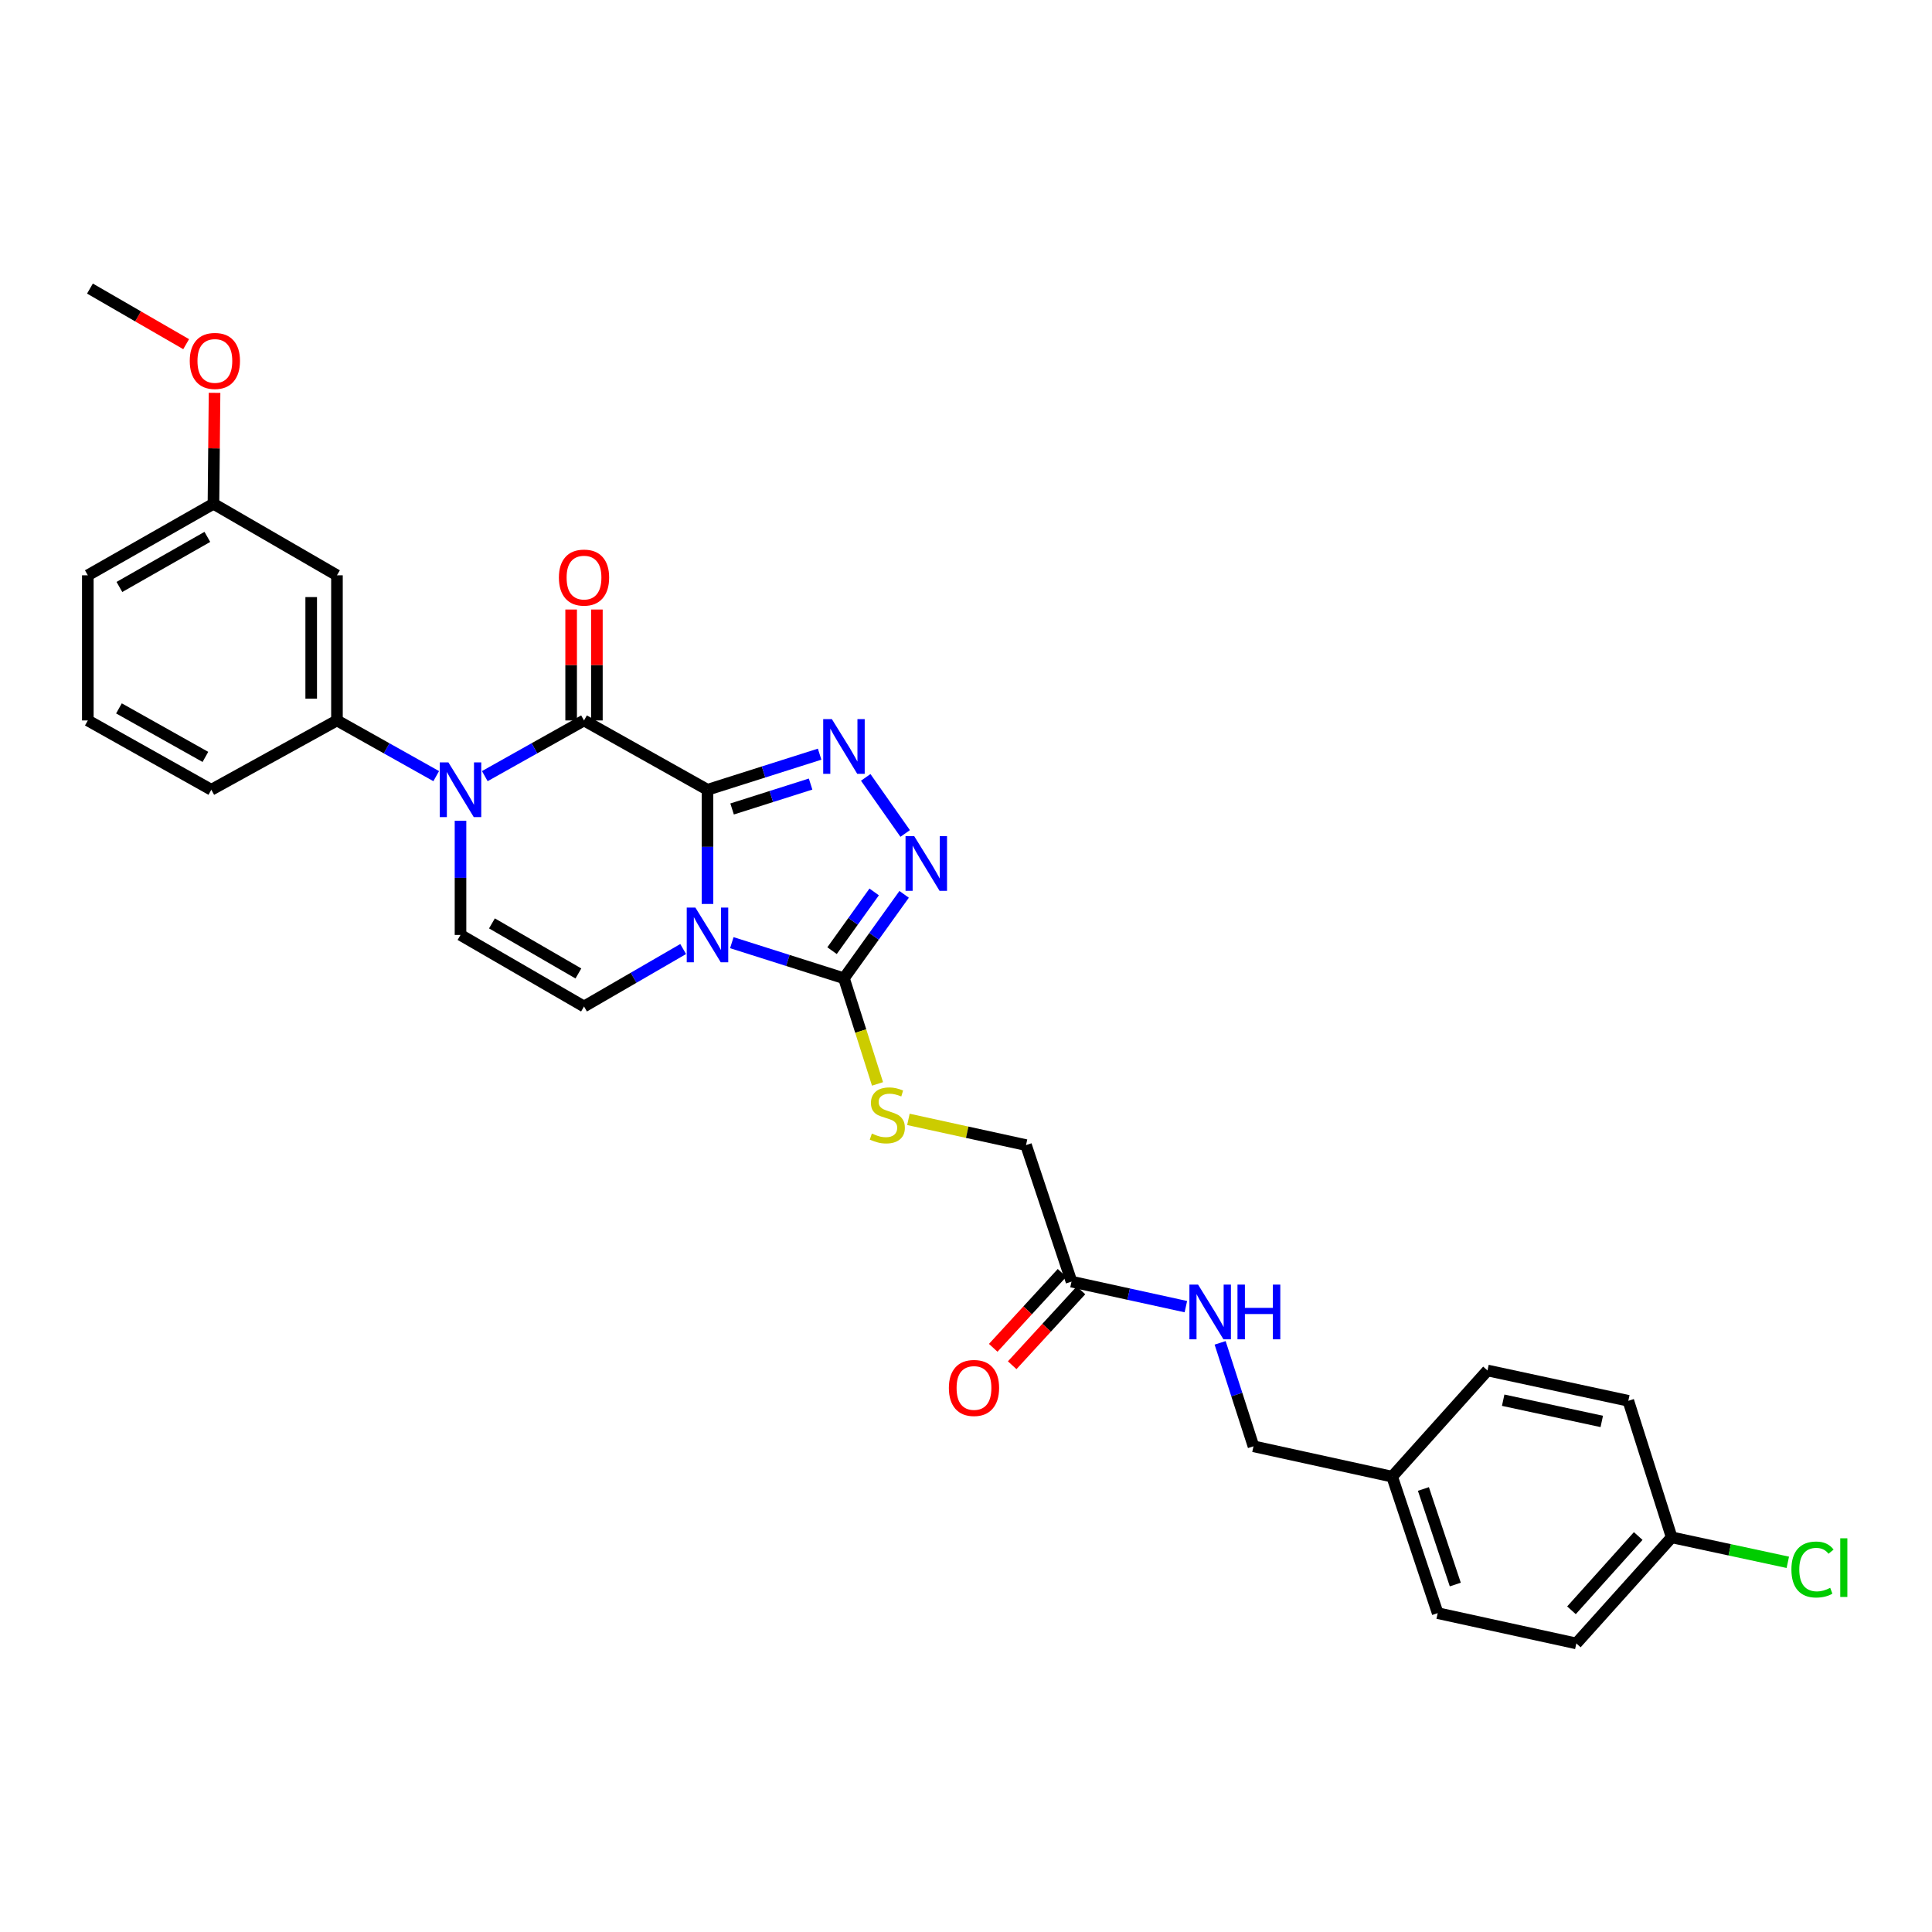 <?xml version='1.0' encoding='iso-8859-1'?>
<svg version='1.1' baseProfile='full'
              xmlns='http://www.w3.org/2000/svg'
                      xmlns:rdkit='http://www.rdkit.org/xml'
                      xmlns:xlink='http://www.w3.org/1999/xlink'
                  xml:space='preserve'
width='1000px' height='1000px' viewBox='0 0 1000 1000'>
<!-- END OF HEADER -->
<rect style='opacity:1.0;fill:#FFFFFF;stroke:none' width='1000' height='1000' x='0' y='0'> </rect>
<path class='bond-0' d='M 366.195,408.781 L 366.195,438.335' style='fill:none;fill-rule:evenodd;stroke:#000000;stroke-width:6px;stroke-linecap:butt;stroke-linejoin:miter;stroke-opacity:1' />
<path class='bond-0' d='M 366.195,438.335 L 366.195,467.889' style='fill:none;fill-rule:evenodd;stroke:#0000FF;stroke-width:6px;stroke-linecap:butt;stroke-linejoin:miter;stroke-opacity:1' />
<path class='bond-1' d='M 366.195,408.781 L 302.284,372.904' style='fill:none;fill-rule:evenodd;stroke:#000000;stroke-width:6px;stroke-linecap:butt;stroke-linejoin:miter;stroke-opacity:1' />
<path class='bond-2' d='M 366.195,408.781 L 395.217,399.57' style='fill:none;fill-rule:evenodd;stroke:#000000;stroke-width:6px;stroke-linecap:butt;stroke-linejoin:miter;stroke-opacity:1' />
<path class='bond-2' d='M 395.217,399.57 L 424.239,390.358' style='fill:none;fill-rule:evenodd;stroke:#0000FF;stroke-width:6px;stroke-linecap:butt;stroke-linejoin:miter;stroke-opacity:1' />
<path class='bond-2' d='M 378.935,418.725 L 399.25,412.277' style='fill:none;fill-rule:evenodd;stroke:#000000;stroke-width:6px;stroke-linecap:butt;stroke-linejoin:miter;stroke-opacity:1' />
<path class='bond-2' d='M 399.25,412.277 L 419.565,405.829' style='fill:none;fill-rule:evenodd;stroke:#0000FF;stroke-width:6px;stroke-linecap:butt;stroke-linejoin:miter;stroke-opacity:1' />
<path class='bond-4' d='M 378.788,487.925 L 407.809,497.136' style='fill:none;fill-rule:evenodd;stroke:#0000FF;stroke-width:6px;stroke-linecap:butt;stroke-linejoin:miter;stroke-opacity:1' />
<path class='bond-4' d='M 407.809,497.136 L 436.831,506.347' style='fill:none;fill-rule:evenodd;stroke:#000000;stroke-width:6px;stroke-linecap:butt;stroke-linejoin:miter;stroke-opacity:1' />
<path class='bond-6' d='M 353.608,491.219 L 327.946,506.086' style='fill:none;fill-rule:evenodd;stroke:#0000FF;stroke-width:6px;stroke-linecap:butt;stroke-linejoin:miter;stroke-opacity:1' />
<path class='bond-6' d='M 327.946,506.086 L 302.284,520.953' style='fill:none;fill-rule:evenodd;stroke:#000000;stroke-width:6px;stroke-linecap:butt;stroke-linejoin:miter;stroke-opacity:1' />
<path class='bond-3' d='M 302.284,372.904 L 276.607,387.314' style='fill:none;fill-rule:evenodd;stroke:#000000;stroke-width:6px;stroke-linecap:butt;stroke-linejoin:miter;stroke-opacity:1' />
<path class='bond-3' d='M 276.607,387.314 L 250.931,401.725' style='fill:none;fill-rule:evenodd;stroke:#0000FF;stroke-width:6px;stroke-linecap:butt;stroke-linejoin:miter;stroke-opacity:1' />
<path class='bond-12' d='M 308.95,372.904 L 308.95,344.195' style='fill:none;fill-rule:evenodd;stroke:#000000;stroke-width:6px;stroke-linecap:butt;stroke-linejoin:miter;stroke-opacity:1' />
<path class='bond-12' d='M 308.95,344.195 L 308.95,315.486' style='fill:none;fill-rule:evenodd;stroke:#FF0000;stroke-width:6px;stroke-linecap:butt;stroke-linejoin:miter;stroke-opacity:1' />
<path class='bond-12' d='M 295.618,372.904 L 295.618,344.195' style='fill:none;fill-rule:evenodd;stroke:#000000;stroke-width:6px;stroke-linecap:butt;stroke-linejoin:miter;stroke-opacity:1' />
<path class='bond-12' d='M 295.618,344.195 L 295.618,315.486' style='fill:none;fill-rule:evenodd;stroke:#FF0000;stroke-width:6px;stroke-linecap:butt;stroke-linejoin:miter;stroke-opacity:1' />
<path class='bond-5' d='M 448.096,402.373 L 468.521,431.403' style='fill:none;fill-rule:evenodd;stroke:#0000FF;stroke-width:6px;stroke-linecap:butt;stroke-linejoin:miter;stroke-opacity:1' />
<path class='bond-7' d='M 238.358,424.82 L 238.358,454.374' style='fill:none;fill-rule:evenodd;stroke:#0000FF;stroke-width:6px;stroke-linecap:butt;stroke-linejoin:miter;stroke-opacity:1' />
<path class='bond-7' d='M 238.358,454.374 L 238.358,483.928' style='fill:none;fill-rule:evenodd;stroke:#000000;stroke-width:6px;stroke-linecap:butt;stroke-linejoin:miter;stroke-opacity:1' />
<path class='bond-8' d='M 225.785,401.727 L 200.097,387.315' style='fill:none;fill-rule:evenodd;stroke:#0000FF;stroke-width:6px;stroke-linecap:butt;stroke-linejoin:miter;stroke-opacity:1' />
<path class='bond-8' d='M 200.097,387.315 L 174.41,372.904' style='fill:none;fill-rule:evenodd;stroke:#000000;stroke-width:6px;stroke-linecap:butt;stroke-linejoin:miter;stroke-opacity:1' />
<path class='bond-9' d='M 436.831,506.347 L 445.515,533.69' style='fill:none;fill-rule:evenodd;stroke:#000000;stroke-width:6px;stroke-linecap:butt;stroke-linejoin:miter;stroke-opacity:1' />
<path class='bond-9' d='M 445.515,533.69 L 454.2,561.032' style='fill:none;fill-rule:evenodd;stroke:#CCCC00;stroke-width:6px;stroke-linecap:butt;stroke-linejoin:miter;stroke-opacity:1' />
<path class='bond-30' d='M 436.831,506.347 L 452.404,484.63' style='fill:none;fill-rule:evenodd;stroke:#000000;stroke-width:6px;stroke-linecap:butt;stroke-linejoin:miter;stroke-opacity:1' />
<path class='bond-30' d='M 452.404,484.63 L 467.977,462.913' style='fill:none;fill-rule:evenodd;stroke:#0000FF;stroke-width:6px;stroke-linecap:butt;stroke-linejoin:miter;stroke-opacity:1' />
<path class='bond-30' d='M 430.669,492.063 L 441.57,476.861' style='fill:none;fill-rule:evenodd;stroke:#000000;stroke-width:6px;stroke-linecap:butt;stroke-linejoin:miter;stroke-opacity:1' />
<path class='bond-30' d='M 441.57,476.861 L 452.471,461.659' style='fill:none;fill-rule:evenodd;stroke:#0000FF;stroke-width:6px;stroke-linecap:butt;stroke-linejoin:miter;stroke-opacity:1' />
<path class='bond-31' d='M 302.284,520.953 L 238.358,483.928' style='fill:none;fill-rule:evenodd;stroke:#000000;stroke-width:6px;stroke-linecap:butt;stroke-linejoin:miter;stroke-opacity:1' />
<path class='bond-31' d='M 299.377,503.863 L 254.629,477.945' style='fill:none;fill-rule:evenodd;stroke:#000000;stroke-width:6px;stroke-linecap:butt;stroke-linejoin:miter;stroke-opacity:1' />
<path class='bond-10' d='M 174.41,372.904 L 174.41,297.779' style='fill:none;fill-rule:evenodd;stroke:#000000;stroke-width:6px;stroke-linecap:butt;stroke-linejoin:miter;stroke-opacity:1' />
<path class='bond-10' d='M 161.078,361.635 L 161.078,309.048' style='fill:none;fill-rule:evenodd;stroke:#000000;stroke-width:6px;stroke-linecap:butt;stroke-linejoin:miter;stroke-opacity:1' />
<path class='bond-25' d='M 174.41,372.904 L 109.38,408.781' style='fill:none;fill-rule:evenodd;stroke:#000000;stroke-width:6px;stroke-linecap:butt;stroke-linejoin:miter;stroke-opacity:1' />
<path class='bond-15' d='M 470.19,579.392 L 500.627,586.046' style='fill:none;fill-rule:evenodd;stroke:#CCCC00;stroke-width:6px;stroke-linecap:butt;stroke-linejoin:miter;stroke-opacity:1' />
<path class='bond-15' d='M 500.627,586.046 L 531.065,592.7' style='fill:none;fill-rule:evenodd;stroke:#000000;stroke-width:6px;stroke-linecap:butt;stroke-linejoin:miter;stroke-opacity:1' />
<path class='bond-16' d='M 174.41,297.779 L 110.484,260.754' style='fill:none;fill-rule:evenodd;stroke:#000000;stroke-width:6px;stroke-linecap:butt;stroke-linejoin:miter;stroke-opacity:1' />
<path class='bond-11' d='M 554.61,663.366 L 531.065,592.7' style='fill:none;fill-rule:evenodd;stroke:#000000;stroke-width:6px;stroke-linecap:butt;stroke-linejoin:miter;stroke-opacity:1' />
<path class='bond-13' d='M 554.61,663.366 L 584.207,669.841' style='fill:none;fill-rule:evenodd;stroke:#000000;stroke-width:6px;stroke-linecap:butt;stroke-linejoin:miter;stroke-opacity:1' />
<path class='bond-13' d='M 584.207,669.841 L 613.803,676.317' style='fill:none;fill-rule:evenodd;stroke:#0000FF;stroke-width:6px;stroke-linecap:butt;stroke-linejoin:miter;stroke-opacity:1' />
<path class='bond-14' d='M 549.701,658.857 L 531.896,678.243' style='fill:none;fill-rule:evenodd;stroke:#000000;stroke-width:6px;stroke-linecap:butt;stroke-linejoin:miter;stroke-opacity:1' />
<path class='bond-14' d='M 531.896,678.243 L 514.091,697.628' style='fill:none;fill-rule:evenodd;stroke:#FF0000;stroke-width:6px;stroke-linecap:butt;stroke-linejoin:miter;stroke-opacity:1' />
<path class='bond-14' d='M 559.52,667.875 L 541.714,687.261' style='fill:none;fill-rule:evenodd;stroke:#000000;stroke-width:6px;stroke-linecap:butt;stroke-linejoin:miter;stroke-opacity:1' />
<path class='bond-14' d='M 541.714,687.261 L 523.909,706.647' style='fill:none;fill-rule:evenodd;stroke:#FF0000;stroke-width:6px;stroke-linecap:butt;stroke-linejoin:miter;stroke-opacity:1' />
<path class='bond-17' d='M 631.536,695.055 L 640.171,721.828' style='fill:none;fill-rule:evenodd;stroke:#0000FF;stroke-width:6px;stroke-linecap:butt;stroke-linejoin:miter;stroke-opacity:1' />
<path class='bond-17' d='M 640.171,721.828 L 648.807,748.601' style='fill:none;fill-rule:evenodd;stroke:#000000;stroke-width:6px;stroke-linecap:butt;stroke-linejoin:miter;stroke-opacity:1' />
<path class='bond-26' d='M 110.484,260.754 L 110.768,232.049' style='fill:none;fill-rule:evenodd;stroke:#000000;stroke-width:6px;stroke-linecap:butt;stroke-linejoin:miter;stroke-opacity:1' />
<path class='bond-26' d='M 110.768,232.049 L 111.053,203.343' style='fill:none;fill-rule:evenodd;stroke:#FF0000;stroke-width:6px;stroke-linecap:butt;stroke-linejoin:miter;stroke-opacity:1' />
<path class='bond-32' d='M 110.484,260.754 L 45.455,297.779' style='fill:none;fill-rule:evenodd;stroke:#000000;stroke-width:6px;stroke-linecap:butt;stroke-linejoin:miter;stroke-opacity:1' />
<path class='bond-32' d='M 107.326,277.893 L 61.805,303.811' style='fill:none;fill-rule:evenodd;stroke:#000000;stroke-width:6px;stroke-linecap:butt;stroke-linejoin:miter;stroke-opacity:1' />
<path class='bond-19' d='M 648.807,748.601 L 720.569,764.31' style='fill:none;fill-rule:evenodd;stroke:#000000;stroke-width:6px;stroke-linecap:butt;stroke-linejoin:miter;stroke-opacity:1' />
<path class='bond-18' d='M 865.255,795.721 L 815.906,850.633' style='fill:none;fill-rule:evenodd;stroke:#000000;stroke-width:6px;stroke-linecap:butt;stroke-linejoin:miter;stroke-opacity:1' />
<path class='bond-18' d='M 847.937,795.047 L 813.392,833.485' style='fill:none;fill-rule:evenodd;stroke:#000000;stroke-width:6px;stroke-linecap:butt;stroke-linejoin:miter;stroke-opacity:1' />
<path class='bond-20' d='M 865.255,795.721 L 895.311,802.186' style='fill:none;fill-rule:evenodd;stroke:#000000;stroke-width:6px;stroke-linecap:butt;stroke-linejoin:miter;stroke-opacity:1' />
<path class='bond-20' d='M 895.311,802.186 L 925.367,808.651' style='fill:none;fill-rule:evenodd;stroke:#00CC00;stroke-width:6px;stroke-linecap:butt;stroke-linejoin:miter;stroke-opacity:1' />
<path class='bond-33' d='M 865.255,795.721 L 842.814,725.055' style='fill:none;fill-rule:evenodd;stroke:#000000;stroke-width:6px;stroke-linecap:butt;stroke-linejoin:miter;stroke-opacity:1' />
<path class='bond-23' d='M 720.569,764.31 L 769.918,709.353' style='fill:none;fill-rule:evenodd;stroke:#000000;stroke-width:6px;stroke-linecap:butt;stroke-linejoin:miter;stroke-opacity:1' />
<path class='bond-24' d='M 720.569,764.31 L 744.144,834.961' style='fill:none;fill-rule:evenodd;stroke:#000000;stroke-width:6px;stroke-linecap:butt;stroke-linejoin:miter;stroke-opacity:1' />
<path class='bond-24' d='M 736.751,770.688 L 753.254,820.144' style='fill:none;fill-rule:evenodd;stroke:#000000;stroke-width:6px;stroke-linecap:butt;stroke-linejoin:miter;stroke-opacity:1' />
<path class='bond-21' d='M 842.814,725.055 L 769.918,709.353' style='fill:none;fill-rule:evenodd;stroke:#000000;stroke-width:6px;stroke-linecap:butt;stroke-linejoin:miter;stroke-opacity:1' />
<path class='bond-21' d='M 829.072,735.733 L 778.045,724.742' style='fill:none;fill-rule:evenodd;stroke:#000000;stroke-width:6px;stroke-linecap:butt;stroke-linejoin:miter;stroke-opacity:1' />
<path class='bond-22' d='M 815.906,850.633 L 744.144,834.961' style='fill:none;fill-rule:evenodd;stroke:#000000;stroke-width:6px;stroke-linecap:butt;stroke-linejoin:miter;stroke-opacity:1' />
<path class='bond-27' d='M 109.38,408.781 L 45.455,372.904' style='fill:none;fill-rule:evenodd;stroke:#000000;stroke-width:6px;stroke-linecap:butt;stroke-linejoin:miter;stroke-opacity:1' />
<path class='bond-27' d='M 106.316,391.773 L 61.568,366.659' style='fill:none;fill-rule:evenodd;stroke:#000000;stroke-width:6px;stroke-linecap:butt;stroke-linejoin:miter;stroke-opacity:1' />
<path class='bond-29' d='M 96.35,178.141 L 71.454,163.754' style='fill:none;fill-rule:evenodd;stroke:#FF0000;stroke-width:6px;stroke-linecap:butt;stroke-linejoin:miter;stroke-opacity:1' />
<path class='bond-29' d='M 71.454,163.754 L 46.558,149.367' style='fill:none;fill-rule:evenodd;stroke:#000000;stroke-width:6px;stroke-linecap:butt;stroke-linejoin:miter;stroke-opacity:1' />
<path class='bond-28' d='M 45.455,372.904 L 45.455,297.779' style='fill:none;fill-rule:evenodd;stroke:#000000;stroke-width:6px;stroke-linecap:butt;stroke-linejoin:miter;stroke-opacity:1' />
<path  class='atom-1' d='M 359.935 469.768
L 369.215 484.768
Q 370.135 486.248, 371.615 488.928
Q 373.095 491.608, 373.175 491.768
L 373.175 469.768
L 376.935 469.768
L 376.935 498.088
L 373.055 498.088
L 363.095 481.688
Q 361.935 479.768, 360.695 477.568
Q 359.495 475.368, 359.135 474.688
L 359.135 498.088
L 355.455 498.088
L 355.455 469.768
L 359.935 469.768
' fill='#0000FF'/>
<path  class='atom-3' d='M 430.571 372.201
L 439.851 387.201
Q 440.771 388.681, 442.251 391.361
Q 443.731 394.041, 443.811 394.201
L 443.811 372.201
L 447.571 372.201
L 447.571 400.521
L 443.691 400.521
L 433.731 384.121
Q 432.571 382.201, 431.331 380.001
Q 430.131 377.801, 429.771 377.121
L 429.771 400.521
L 426.091 400.521
L 426.091 372.201
L 430.571 372.201
' fill='#0000FF'/>
<path  class='atom-4' d='M 232.098 394.621
L 241.378 409.621
Q 242.298 411.101, 243.778 413.781
Q 245.258 416.461, 245.338 416.621
L 245.338 394.621
L 249.098 394.621
L 249.098 422.941
L 245.218 422.941
L 235.258 406.541
Q 234.098 404.621, 232.858 402.421
Q 231.658 400.221, 231.298 399.541
L 231.298 422.941
L 227.618 422.941
L 227.618 394.621
L 232.098 394.621
' fill='#0000FF'/>
<path  class='atom-6' d='M 473.181 432.765
L 482.461 447.765
Q 483.381 449.245, 484.861 451.925
Q 486.341 454.605, 486.421 454.765
L 486.421 432.765
L 490.181 432.765
L 490.181 461.085
L 486.301 461.085
L 476.341 444.685
Q 475.181 442.765, 473.941 440.565
Q 472.741 438.365, 472.381 437.685
L 472.381 461.085
L 468.701 461.085
L 468.701 432.765
L 473.181 432.765
' fill='#0000FF'/>
<path  class='atom-10' d='M 451.273 586.726
Q 451.593 586.846, 452.913 587.406
Q 454.233 587.966, 455.673 588.326
Q 457.153 588.646, 458.593 588.646
Q 461.273 588.646, 462.833 587.366
Q 464.393 586.046, 464.393 583.766
Q 464.393 582.206, 463.593 581.246
Q 462.833 580.286, 461.633 579.766
Q 460.433 579.246, 458.433 578.646
Q 455.913 577.886, 454.393 577.166
Q 452.913 576.446, 451.833 574.926
Q 450.793 573.406, 450.793 570.846
Q 450.793 567.286, 453.193 565.086
Q 455.633 562.886, 460.433 562.886
Q 463.713 562.886, 467.433 564.446
L 466.513 567.526
Q 463.113 566.126, 460.553 566.126
Q 457.793 566.126, 456.273 567.286
Q 454.753 568.406, 454.793 570.366
Q 454.793 571.886, 455.553 572.806
Q 456.353 573.726, 457.473 574.246
Q 458.633 574.766, 460.553 575.366
Q 463.113 576.166, 464.633 576.966
Q 466.153 577.766, 467.233 579.406
Q 468.353 581.006, 468.353 583.766
Q 468.353 587.686, 465.713 589.806
Q 463.113 591.886, 458.753 591.886
Q 456.233 591.886, 454.313 591.326
Q 452.433 590.806, 450.193 589.886
L 451.273 586.726
' fill='#CCCC00'/>
<path  class='atom-13' d='M 289.284 298.955
Q 289.284 292.155, 292.644 288.355
Q 296.004 284.555, 302.284 284.555
Q 308.564 284.555, 311.924 288.355
Q 315.284 292.155, 315.284 298.955
Q 315.284 305.835, 311.884 309.755
Q 308.484 313.635, 302.284 313.635
Q 296.044 313.635, 292.644 309.755
Q 289.284 305.875, 289.284 298.955
M 302.284 310.435
Q 306.604 310.435, 308.924 307.555
Q 311.284 304.635, 311.284 298.955
Q 311.284 293.395, 308.924 290.595
Q 306.604 287.755, 302.284 287.755
Q 297.964 287.755, 295.604 290.555
Q 293.284 293.355, 293.284 298.955
Q 293.284 304.675, 295.604 307.555
Q 297.964 310.435, 302.284 310.435
' fill='#FF0000'/>
<path  class='atom-14' d='M 620.12 664.908
L 629.4 679.908
Q 630.32 681.388, 631.8 684.068
Q 633.28 686.748, 633.36 686.908
L 633.36 664.908
L 637.12 664.908
L 637.12 693.228
L 633.24 693.228
L 623.28 676.828
Q 622.12 674.908, 620.88 672.708
Q 619.68 670.508, 619.32 669.828
L 619.32 693.228
L 615.64 693.228
L 615.64 664.908
L 620.12 664.908
' fill='#0000FF'/>
<path  class='atom-14' d='M 640.52 664.908
L 644.36 664.908
L 644.36 676.948
L 658.84 676.948
L 658.84 664.908
L 662.68 664.908
L 662.68 693.228
L 658.84 693.228
L 658.84 680.148
L 644.36 680.148
L 644.36 693.228
L 640.52 693.228
L 640.52 664.908
' fill='#0000FF'/>
<path  class='atom-15' d='M 491.135 718.403
Q 491.135 711.603, 494.495 707.803
Q 497.855 704.003, 504.135 704.003
Q 510.415 704.003, 513.775 707.803
Q 517.135 711.603, 517.135 718.403
Q 517.135 725.283, 513.735 729.203
Q 510.335 733.083, 504.135 733.083
Q 497.895 733.083, 494.495 729.203
Q 491.135 725.323, 491.135 718.403
M 504.135 729.883
Q 508.455 729.883, 510.775 727.003
Q 513.135 724.083, 513.135 718.403
Q 513.135 712.843, 510.775 710.043
Q 508.455 707.203, 504.135 707.203
Q 499.815 707.203, 497.455 710.003
Q 495.135 712.803, 495.135 718.403
Q 495.135 724.123, 497.455 727.003
Q 499.815 729.883, 504.135 729.883
' fill='#FF0000'/>
<path  class='atom-21' d='M 927.231 812.381
Q 927.231 805.341, 930.511 801.661
Q 933.831 797.941, 940.111 797.941
Q 945.951 797.941, 949.071 802.061
L 946.431 804.221
Q 944.151 801.221, 940.111 801.221
Q 935.831 801.221, 933.551 804.101
Q 931.311 806.941, 931.311 812.381
Q 931.311 817.981, 933.631 820.861
Q 935.991 823.741, 940.551 823.741
Q 943.671 823.741, 947.311 821.861
L 948.431 824.861
Q 946.951 825.821, 944.711 826.381
Q 942.471 826.941, 939.991 826.941
Q 933.831 826.941, 930.511 823.181
Q 927.231 819.421, 927.231 812.381
' fill='#00CC00'/>
<path  class='atom-21' d='M 952.511 796.221
L 956.191 796.221
L 956.191 826.581
L 952.511 826.581
L 952.511 796.221
' fill='#00CC00'/>
<path  class='atom-27' d='M 98.217 186.813
Q 98.217 180.013, 101.577 176.213
Q 104.937 172.413, 111.217 172.413
Q 117.497 172.413, 120.857 176.213
Q 124.217 180.013, 124.217 186.813
Q 124.217 193.693, 120.817 197.613
Q 117.417 201.493, 111.217 201.493
Q 104.977 201.493, 101.577 197.613
Q 98.217 193.733, 98.217 186.813
M 111.217 198.293
Q 115.537 198.293, 117.857 195.413
Q 120.217 192.493, 120.217 186.813
Q 120.217 181.253, 117.857 178.453
Q 115.537 175.613, 111.217 175.613
Q 106.897 175.613, 104.537 178.413
Q 102.217 181.213, 102.217 186.813
Q 102.217 192.533, 104.537 195.413
Q 106.897 198.293, 111.217 198.293
' fill='#FF0000'/>
</svg>
